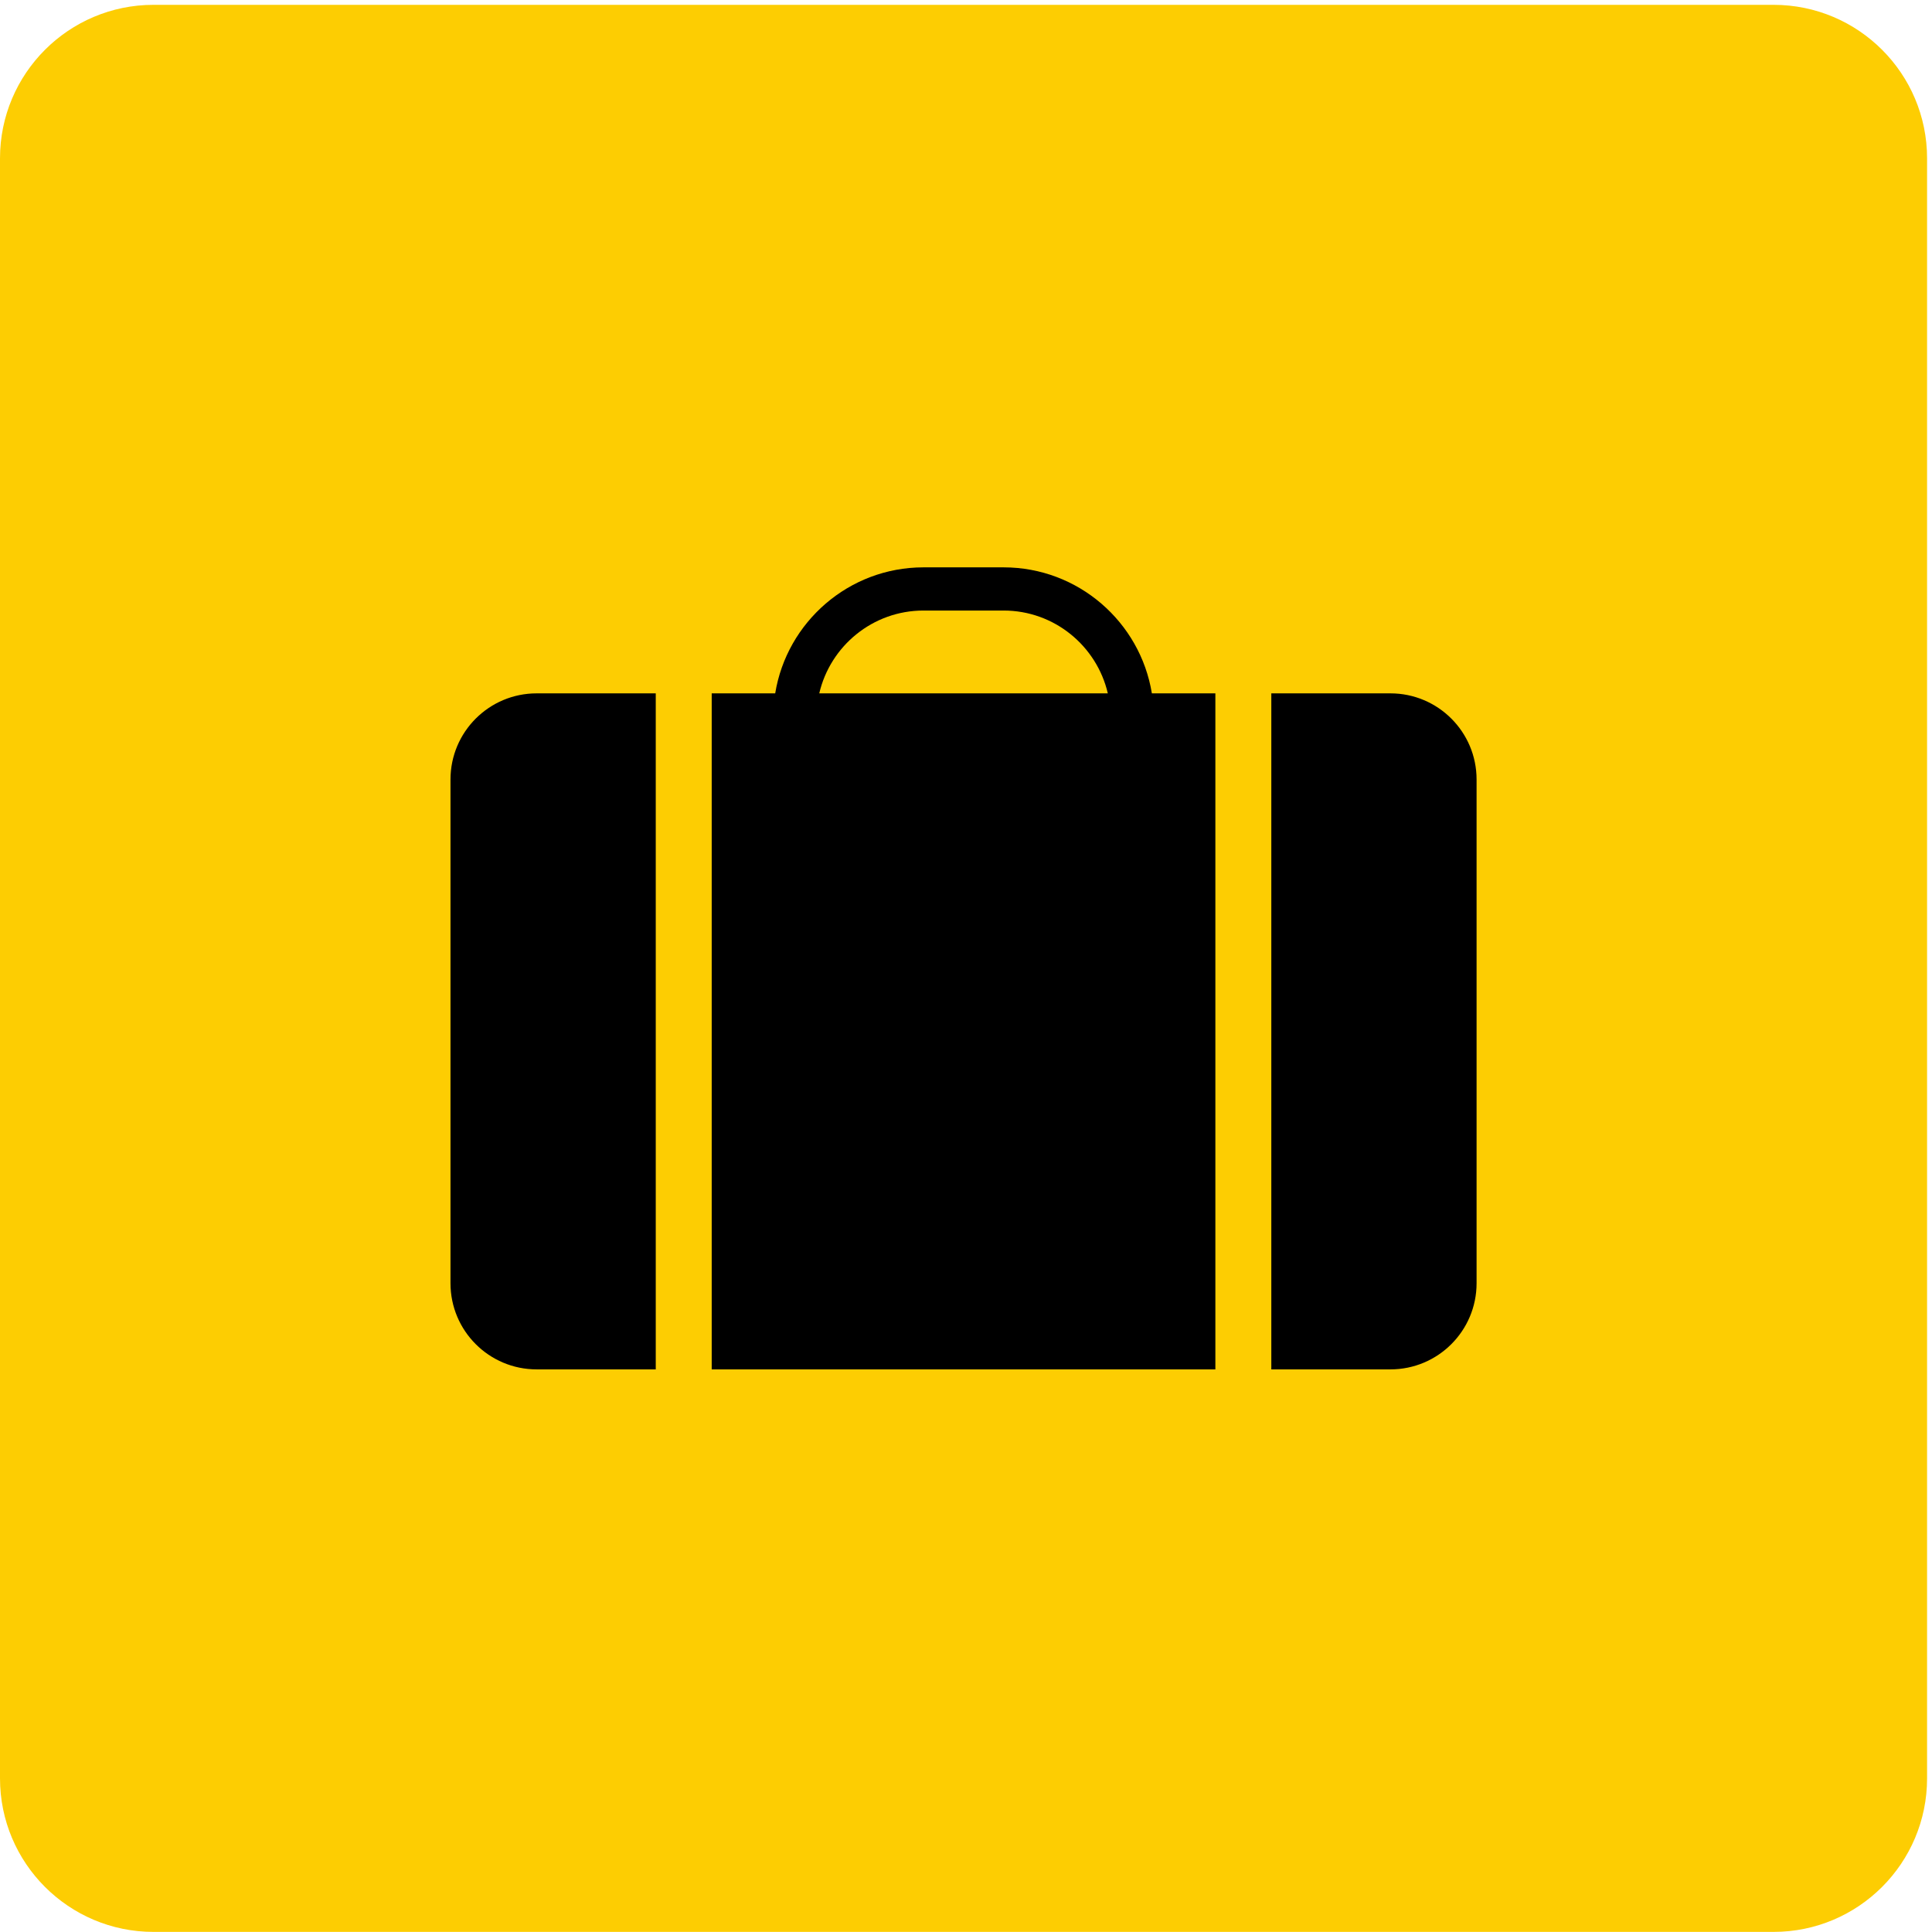 <?xml version="1.0" encoding="UTF-8"?>
<!DOCTYPE svg PUBLIC '-//W3C//DTD SVG 1.0//EN'
          'http://www.w3.org/TR/2001/REC-SVG-20010904/DTD/svg10.dtd'>
<svg height="666.7" preserveAspectRatio="xMidYMid meet" version="1.0" viewBox="0.0 0.0 666.7 666.7" width="666.7" xmlns="http://www.w3.org/2000/svg" xmlns:xlink="http://www.w3.org/1999/xlink" zoomAndPan="magnify"
><g
  ><g
    ><g id="change1_1"
      ><path d="M 4601.61,5000 H 398.391 C 178.363,5000 0,4821.64 0,4601.61 V 398.391 C 0,178.371 178.363,0 398.391,0 H 4601.61 C 4821.63,0 5000,178.371 5000,398.391 V 4601.61 c 0,220.03 -178.37,398.39 -398.39,398.39" fill="#fdcd02" transform="matrix(.133 0 0 -.133 0 666.667)"
      /></g
      ><g id="change2_1"
      ><path d="m 3607.64,3213.53 h -309.08 v -1754 h 309.08 c 123.43,0 223.51,100.08 223.51,223.52 v 1306.96 c 0,123.45 -100.08,223.52 -223.51,223.52" transform="matrix(.133 0 0 -.133 0 666.667)"
      /></g
      ><g id="change2_2"
      ><path d="M 1168.85,2990.01 V 1683.05 c 0,-123.44 100.07,-223.52 223.51,-223.52 h 309.07 v 1754 h -309.07 c -123.44,0 -223.51,-100.07 -223.51,-223.52" transform="matrix(.133 0 0 -.133 0 666.667)"
      /></g
      ><g id="change2_3"
      ><path d="m 2125.66,3213.53 c 28.59,122.93 138.85,214.88 270.35,214.88 h 207.97 c 131.51,0 241.76,-91.95 270.36,-214.88 z m 478.32,326.94 h -207.97 c -193.53,0 -354.51,-141.8 -384.67,-326.94 h -164.75 v -1754 h 1306.82 v 1754 h -164.76 c -30.15,185.14 -191.13,326.94 -384.67,326.94" transform="matrix(.133 0 0 -.133 0 666.667)"
      /></g
    ></g
  ></g
></svg
>
